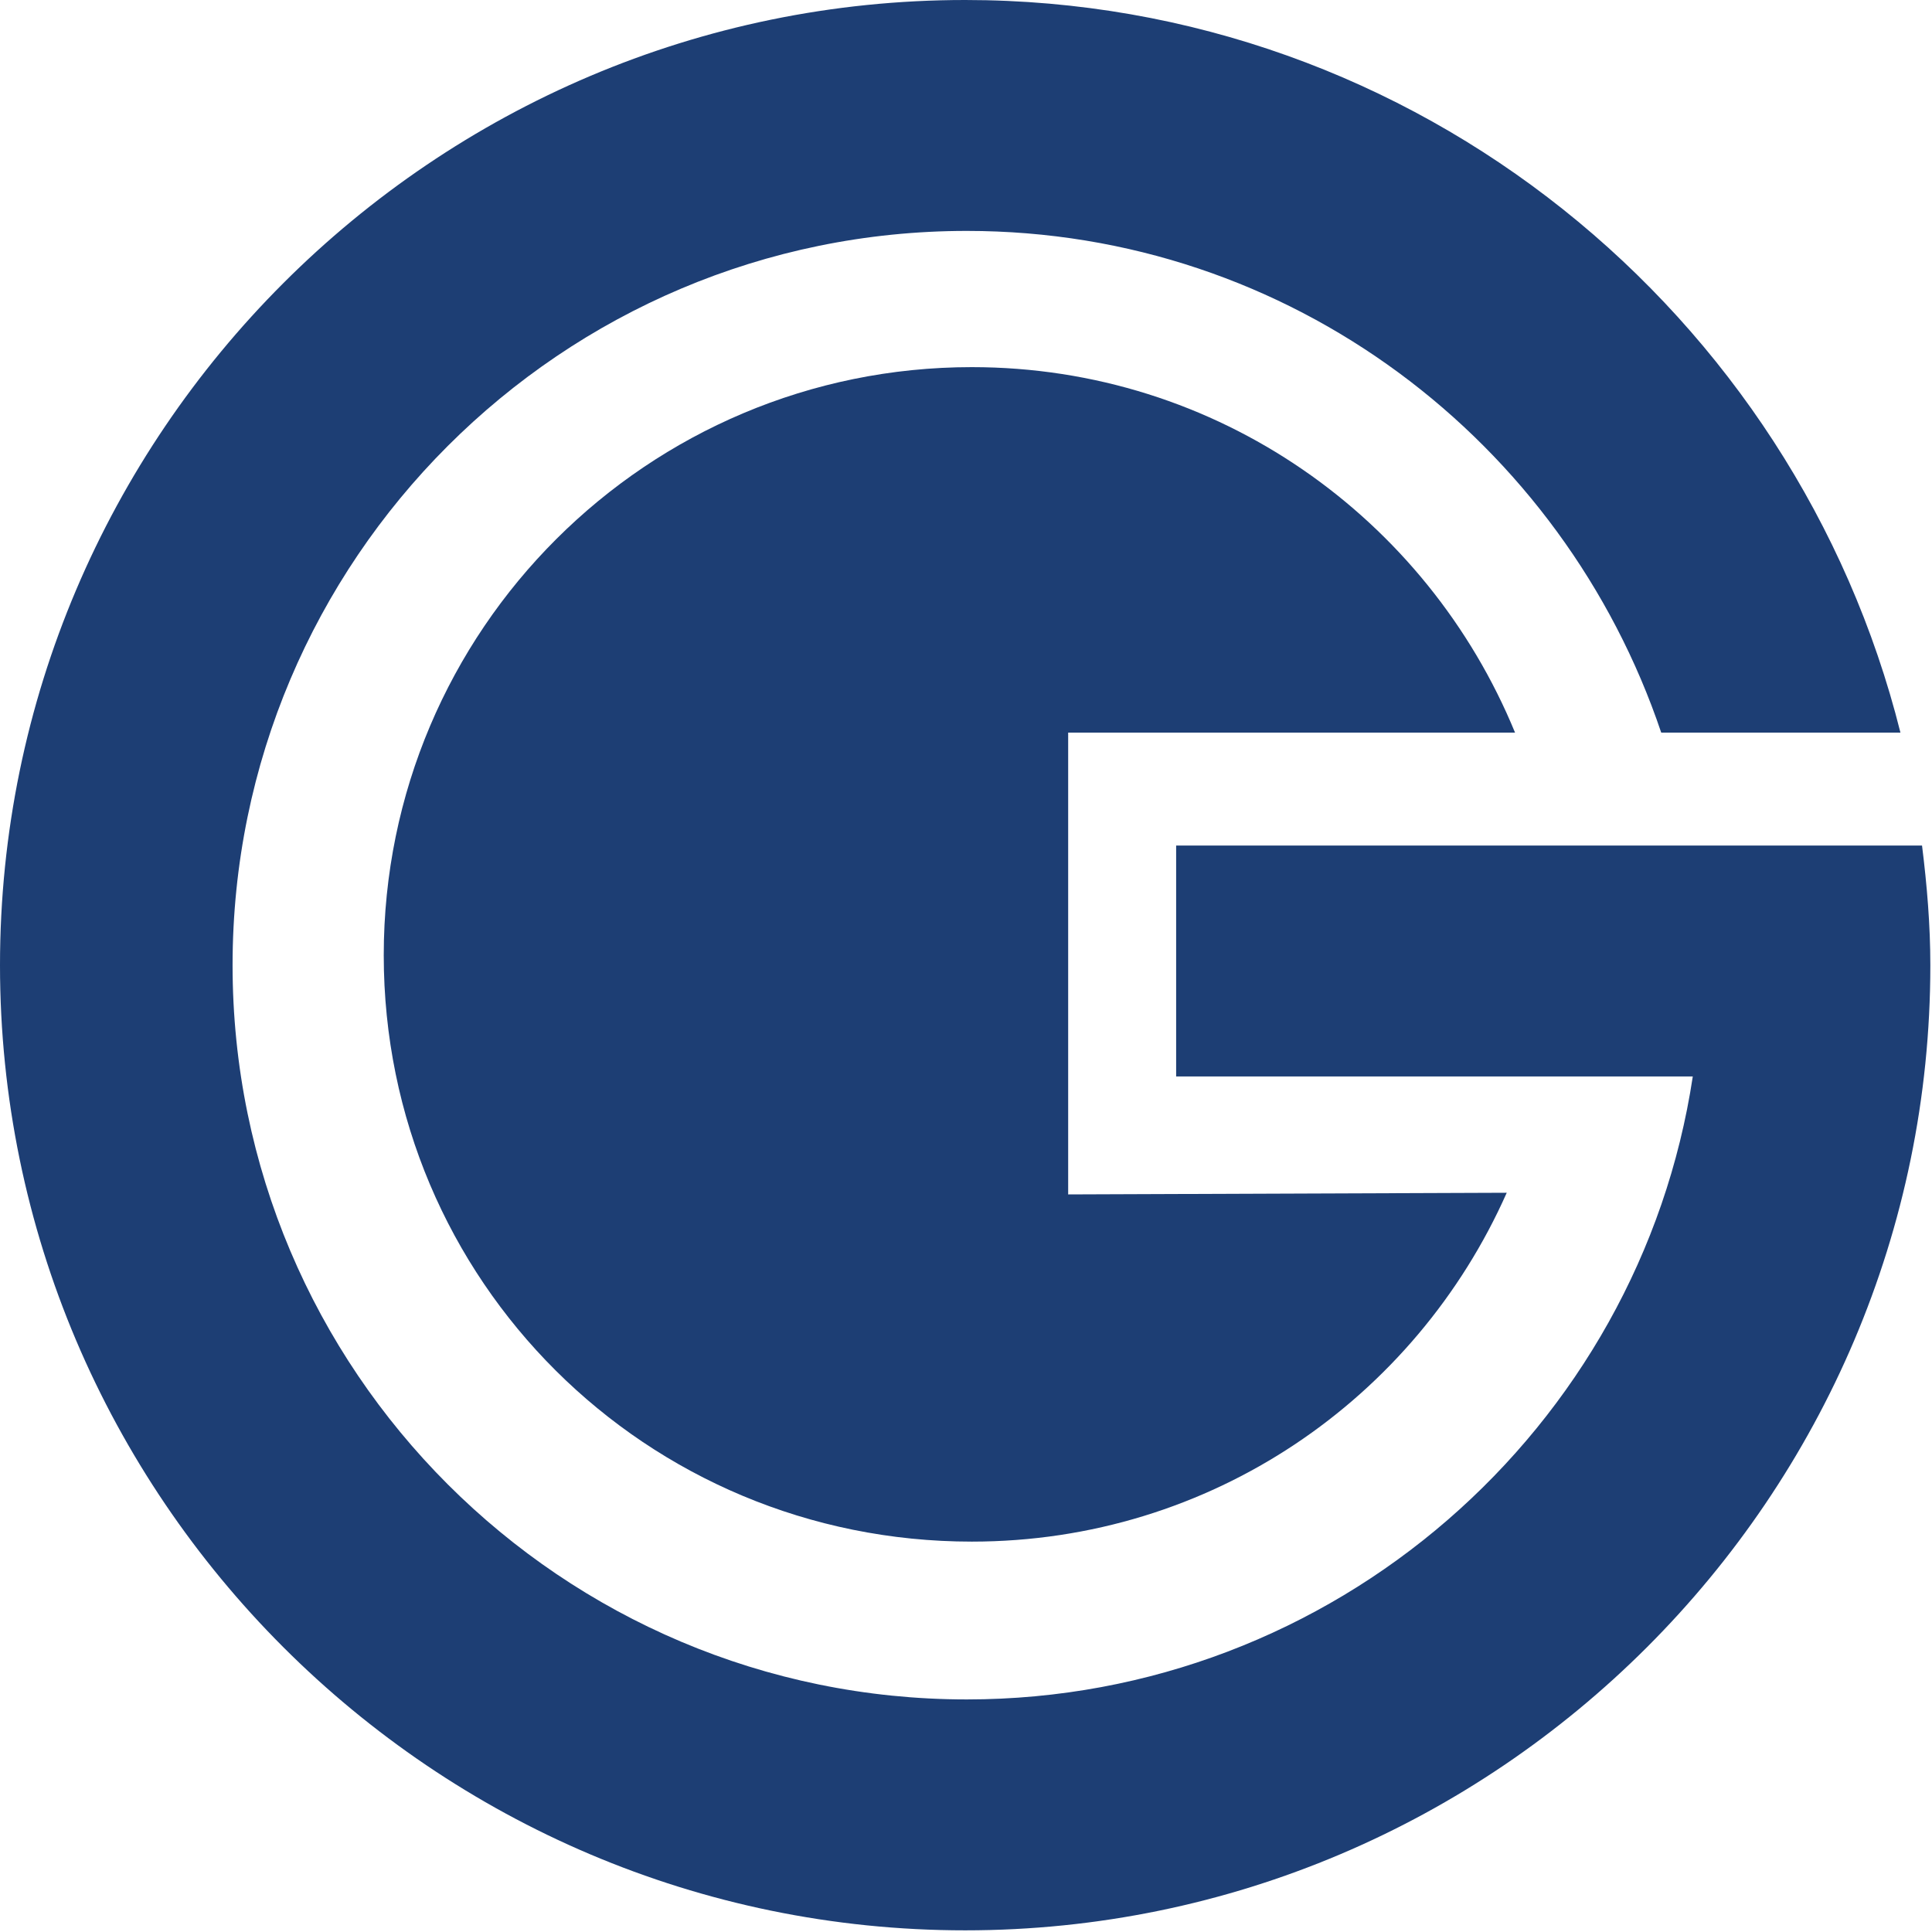 <?xml version="1.0" encoding="UTF-8"?> <svg xmlns="http://www.w3.org/2000/svg" xmlns:xlink="http://www.w3.org/1999/xlink" version="1.1" id="Layer_1" x="0px" y="0px" viewBox="0 0 116.3 116.3" style="enable-background:new 0 0 116.3 116.3;" xml:space="preserve"> <style type="text/css"> .st0{fill:#1D3E74;} </style> <g> <path class="st0" d="M64.3,71.9V44.1h26.9c-5.3-12.9-17.9-22-32.7-22c-19.5,0-35.4,15.8-35.4,35.4s15.8,35.3,35.4,35.3 c14.4,0,26.7-8.6,32.2-21L64.3,71.9L64.3,71.9z"></path> <path class="st0" d="M101.8,50.9h-31v13.9h31.1c-3.2,21.2-21.6,37.5-43.7,37.5c-24.4,0-44.2-19.8-44.2-44.2s19.8-44.2,44.2-44.2 c19.5,0,35.9,12.7,41.8,30.2h14.4C108.1,18.9,85.3,0,58.1,0C26.1,0,0,26.1,0,58.1s26.1,58.1,58.1,58.1s58.1-26.1,58.1-58.1 c0-2.4-0.2-4.8-0.5-7.2C115.8,50.9,101.8,50.9,101.8,50.9z"></path> </g> </svg> 